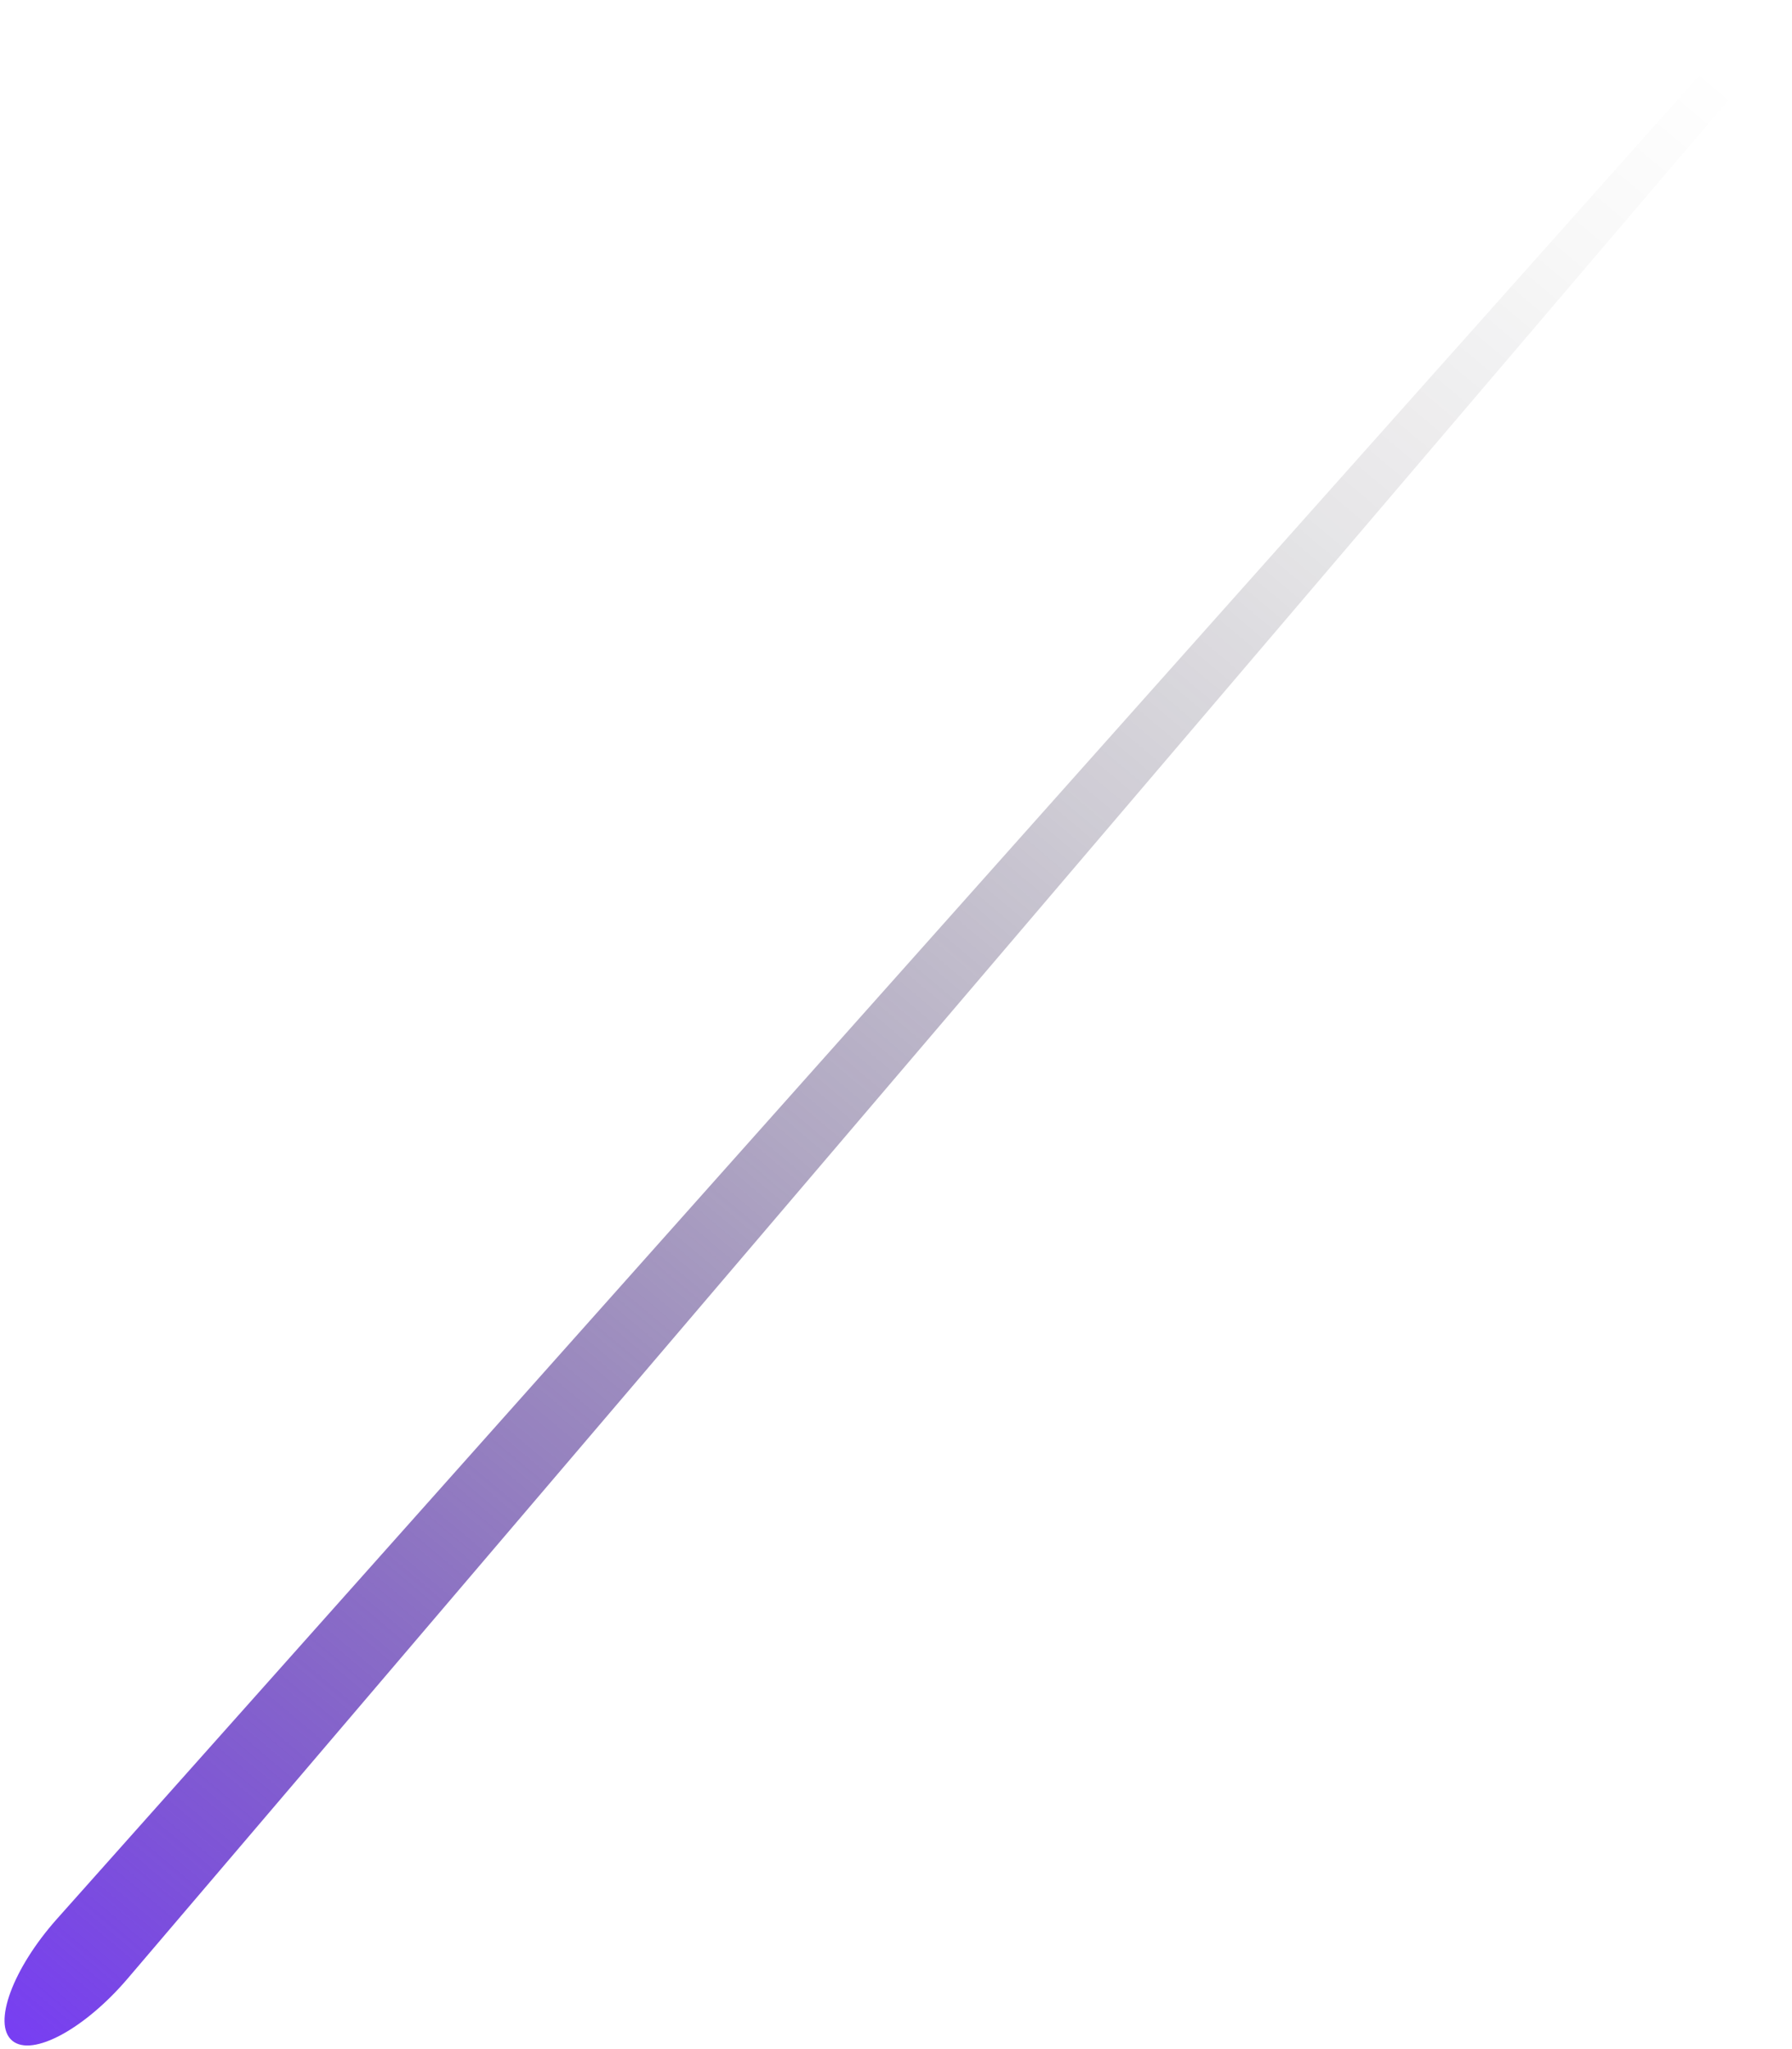 <?xml version="1.0" encoding="UTF-8"?> <svg xmlns="http://www.w3.org/2000/svg" width="314" height="359" viewBox="0 0 314 359" fill="none"> <path d="M312.714 5.988L22.351 346.644C14.85 355.434 5.65 360.459 2.134 357.5C-1.367 354.57 2.251 344.872 9.943 336.214L307.865 1.871C308.432 1.235 309.223 0.843 310.072 0.778C310.922 0.712 311.764 0.978 312.421 1.52C312.736 1.793 312.993 2.125 313.178 2.498C313.363 2.871 313.473 3.277 313.5 3.693C313.527 4.108 313.472 4.525 313.337 4.919C313.202 5.313 312.99 5.676 312.714 5.988Z" fill="url(#paint0_linear)"></path> <defs> <linearGradient id="paint0_linear" x1="-48.855" y1="335.259" x2="254.382" y2="-26.669" gradientUnits="userSpaceOnUse"> <stop stop-color="#7737FF"></stop> <stop offset="0.11" stop-color="#632ED5" stop-opacity="0.84"></stop> <stop offset="0.3" stop-color="#462095" stop-opacity="0.59"></stop> <stop offset="0.47" stop-color="#2D1560" stop-opacity="0.38"></stop> <stop offset="0.64" stop-color="#190C36" stop-opacity="0.21"></stop> <stop offset="0.78" stop-color="#0B0519" stop-opacity="0.1"></stop> <stop offset="0.91" stop-color="#030106" stop-opacity="0.03"></stop> <stop offset="1" stop-opacity="0"></stop> </linearGradient> </defs> </svg> 